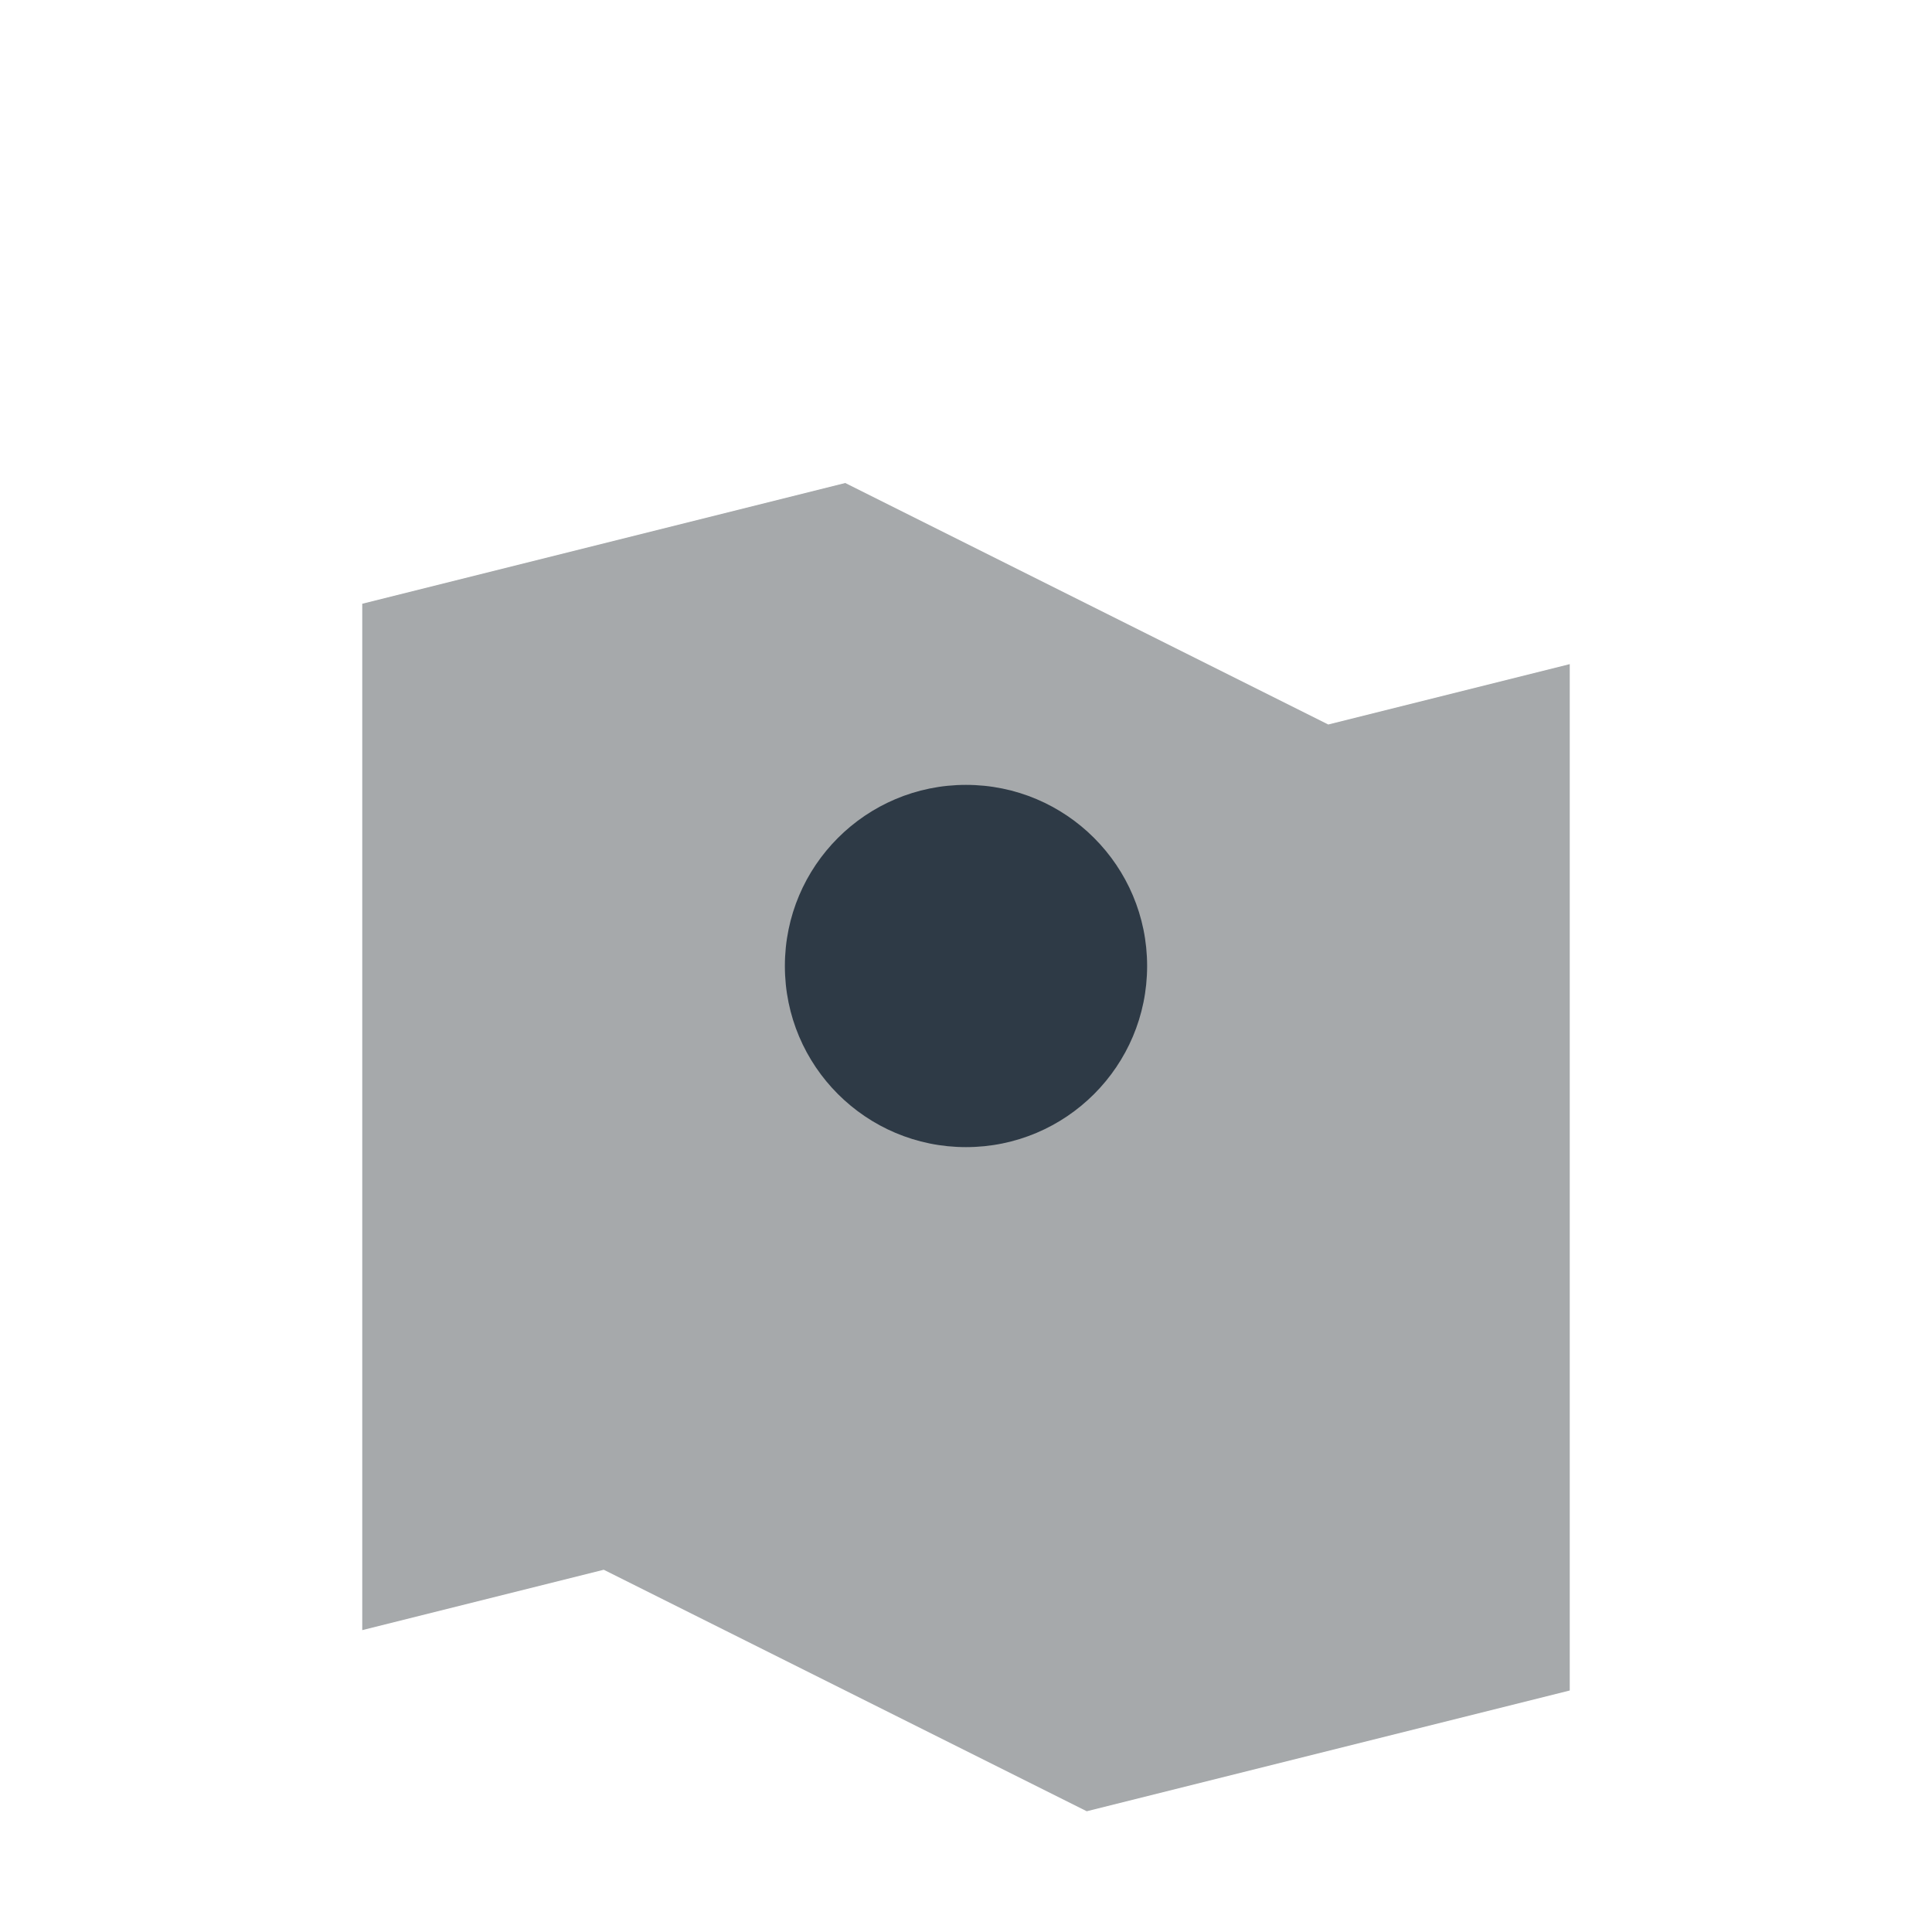 <?xml version="1.0" encoding="UTF-8"?>
<svg xmlns="http://www.w3.org/2000/svg" width="32" height="32" viewBox="0 0 32 32"><path d="M6 10l8-2 8 4 4-1v17l-8 2-8-4-4 1V10z" fill="#A6A9AB"/><circle cx="16" cy="16" r="3" fill="#2E3A46"/></svg>